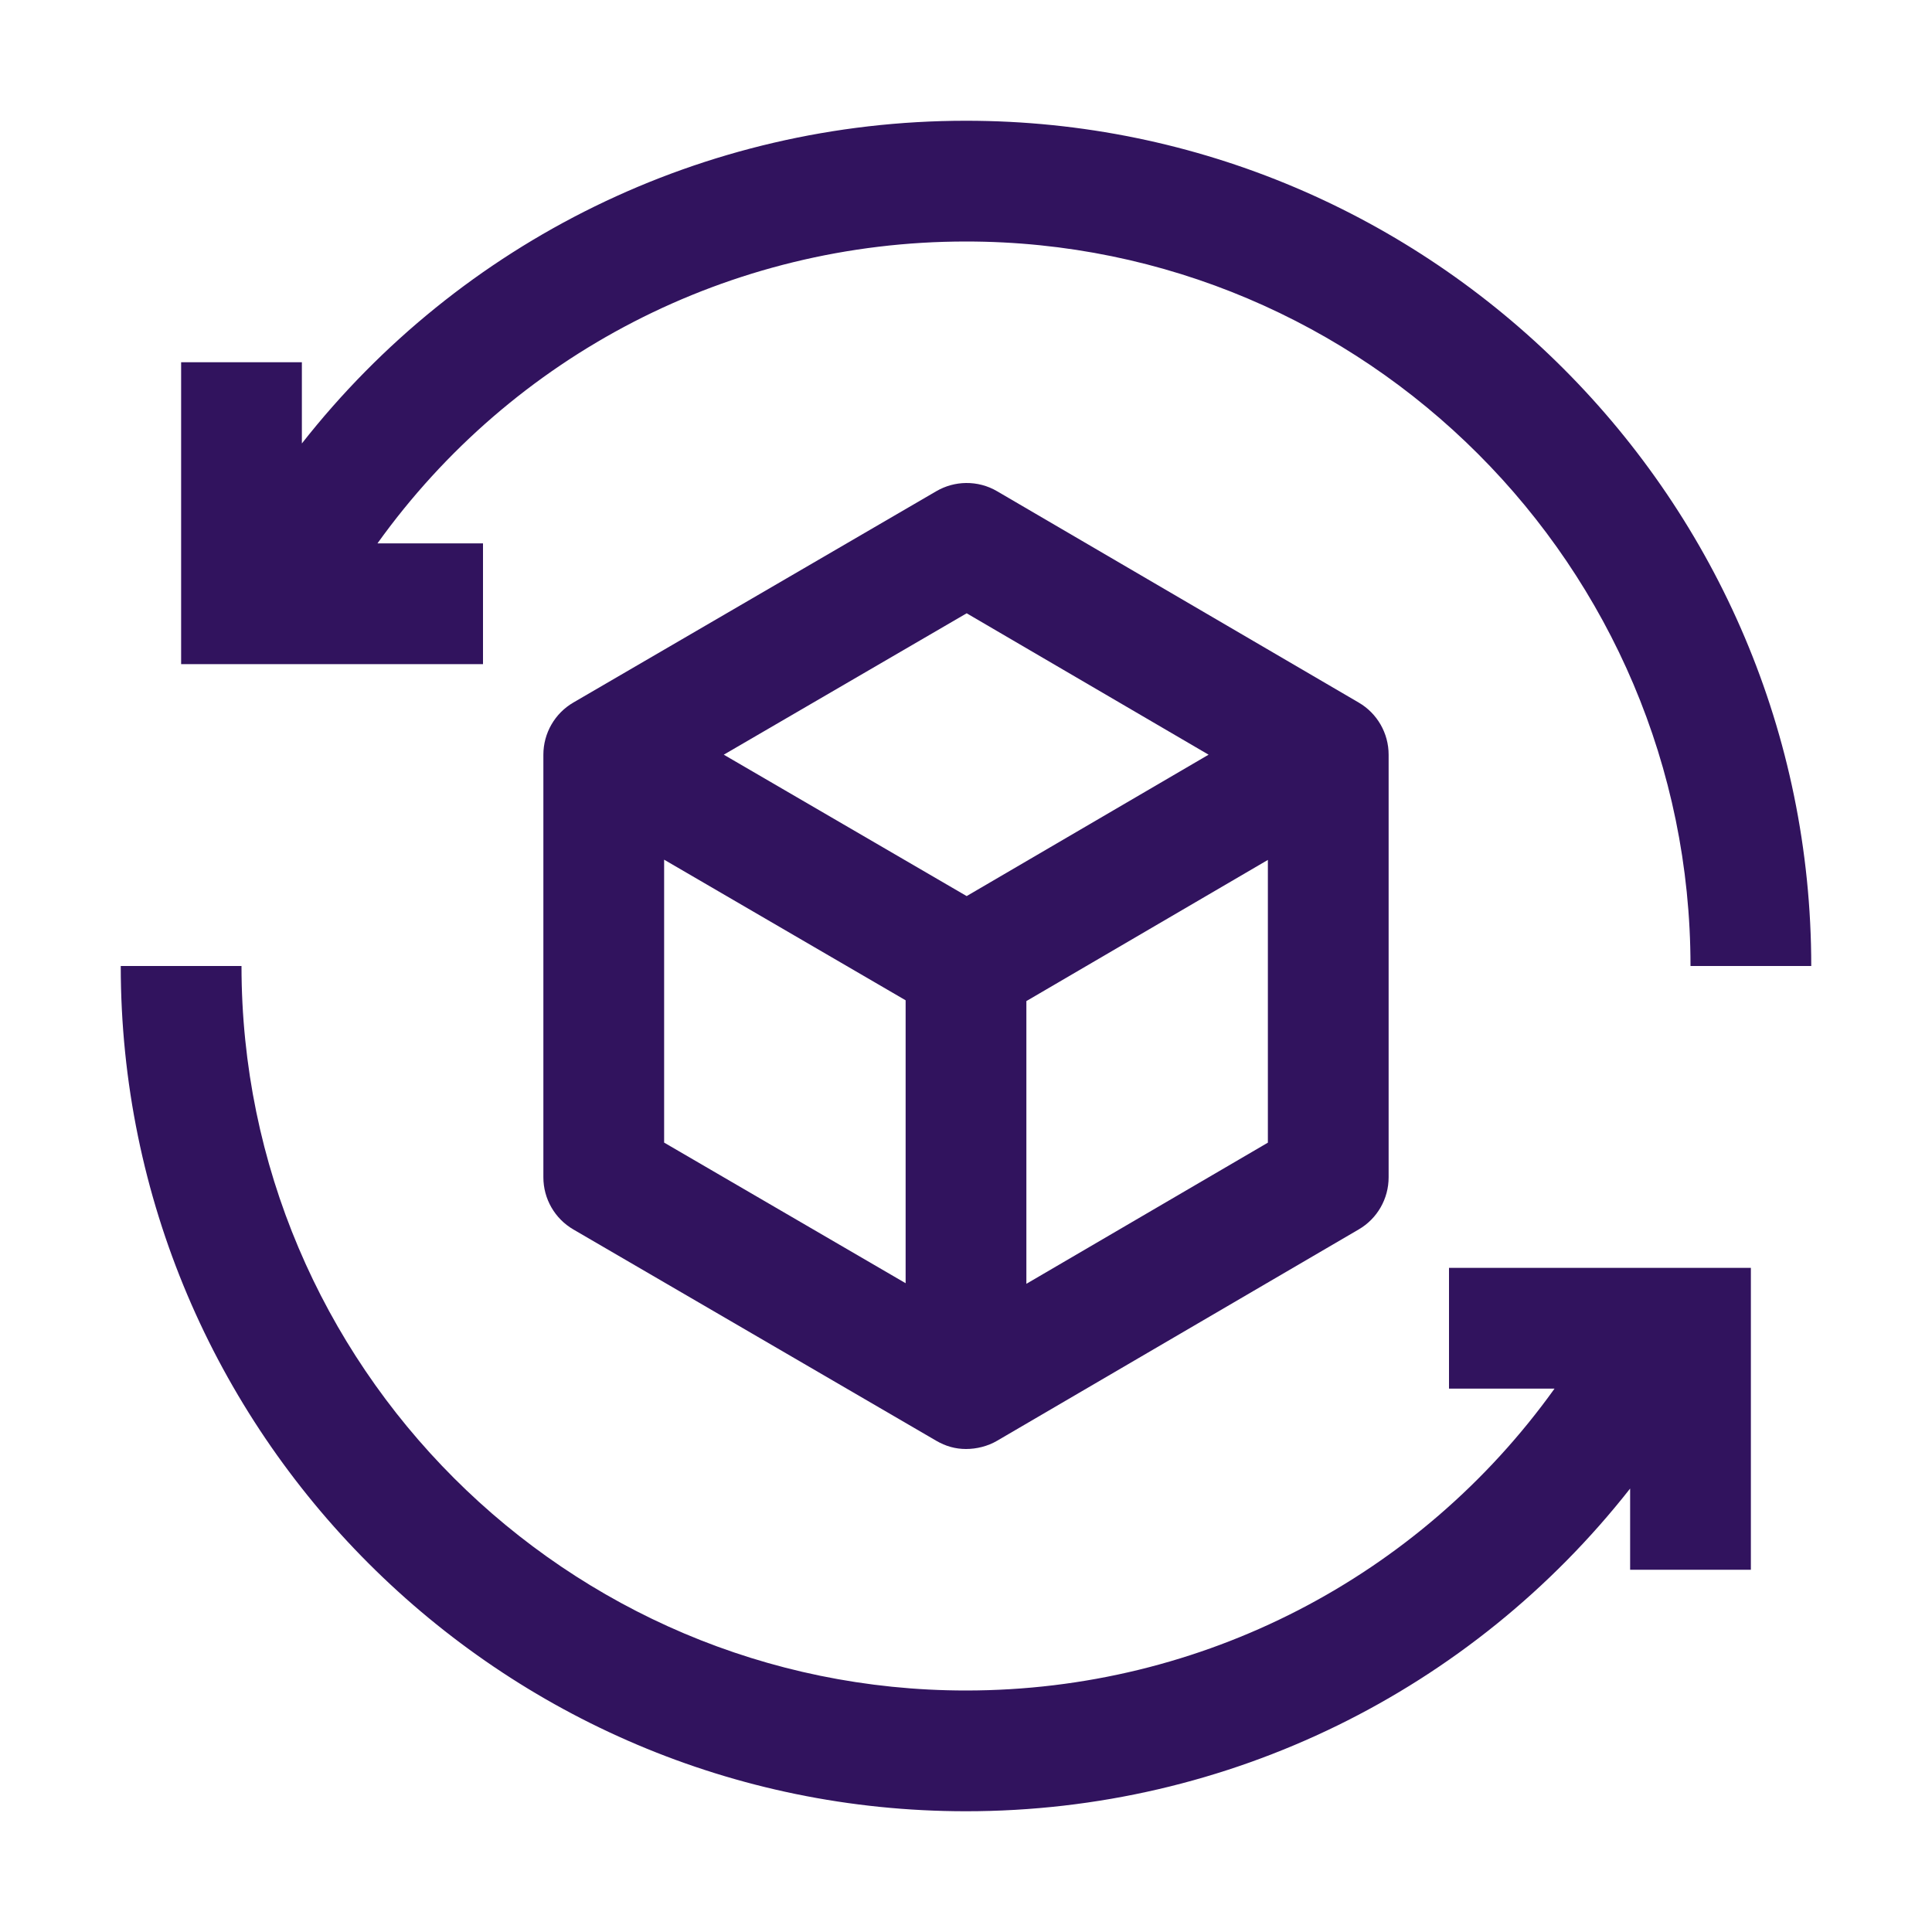<svg width="32" height="32" viewBox="0 0 32 32" fill="none" xmlns="http://www.w3.org/2000/svg">
<g clip-path="url(#clip0_17_257)">
<path d="M24 21V23H25.748C23.512 26.12 19.913 28 16 28C9.383 28 4 22.617 4 16H2C2 23.72 8.28 30 16 30C20.355 30 24.374 27.999 27 24.655V26H29V21H24Z" fill="#31135E"/>
<path d="M22.505 11.637L16.516 8.137C16.357 8.043 16.178 7.998 16 8C15.83 8.002 15.661 8.047 15.508 8.136L9.497 11.636C9.189 11.815 9 12.144 9 12.5V19.5C9 19.856 9.189 20.185 9.497 20.364L15.508 23.864C15.664 23.955 15.826 24 16 24C16.174 24 16.36 23.955 16.516 23.863L22.505 20.363C22.812 20.184 23 19.856 23 19.5V12.5C23 12.145 22.812 11.816 22.505 11.637ZM16.011 10.158L20.018 12.5L16.011 14.842L11.988 12.5L16.011 10.158ZM11 14.239L15 16.568V21.254L11 18.925V14.239ZM17 21.264V16.581L21 14.243V18.926L17 21.264Z" fill="#31135E"/>
<path d="M16 2C11.645 2 7.626 4.001 5 7.345V6H3V11H8V9H6.252C8.488 5.88 12.087 4 16 4C22.617 4 28 9.383 28 16H30C30 8.28 23.72 2 16 2Z" fill="#31135E"/>
</g>
<defs>
<clipPath id="clip0_17_257">
<rect width="32" height="32" fill="white"/>
</clipPath>
</defs>
</svg>
